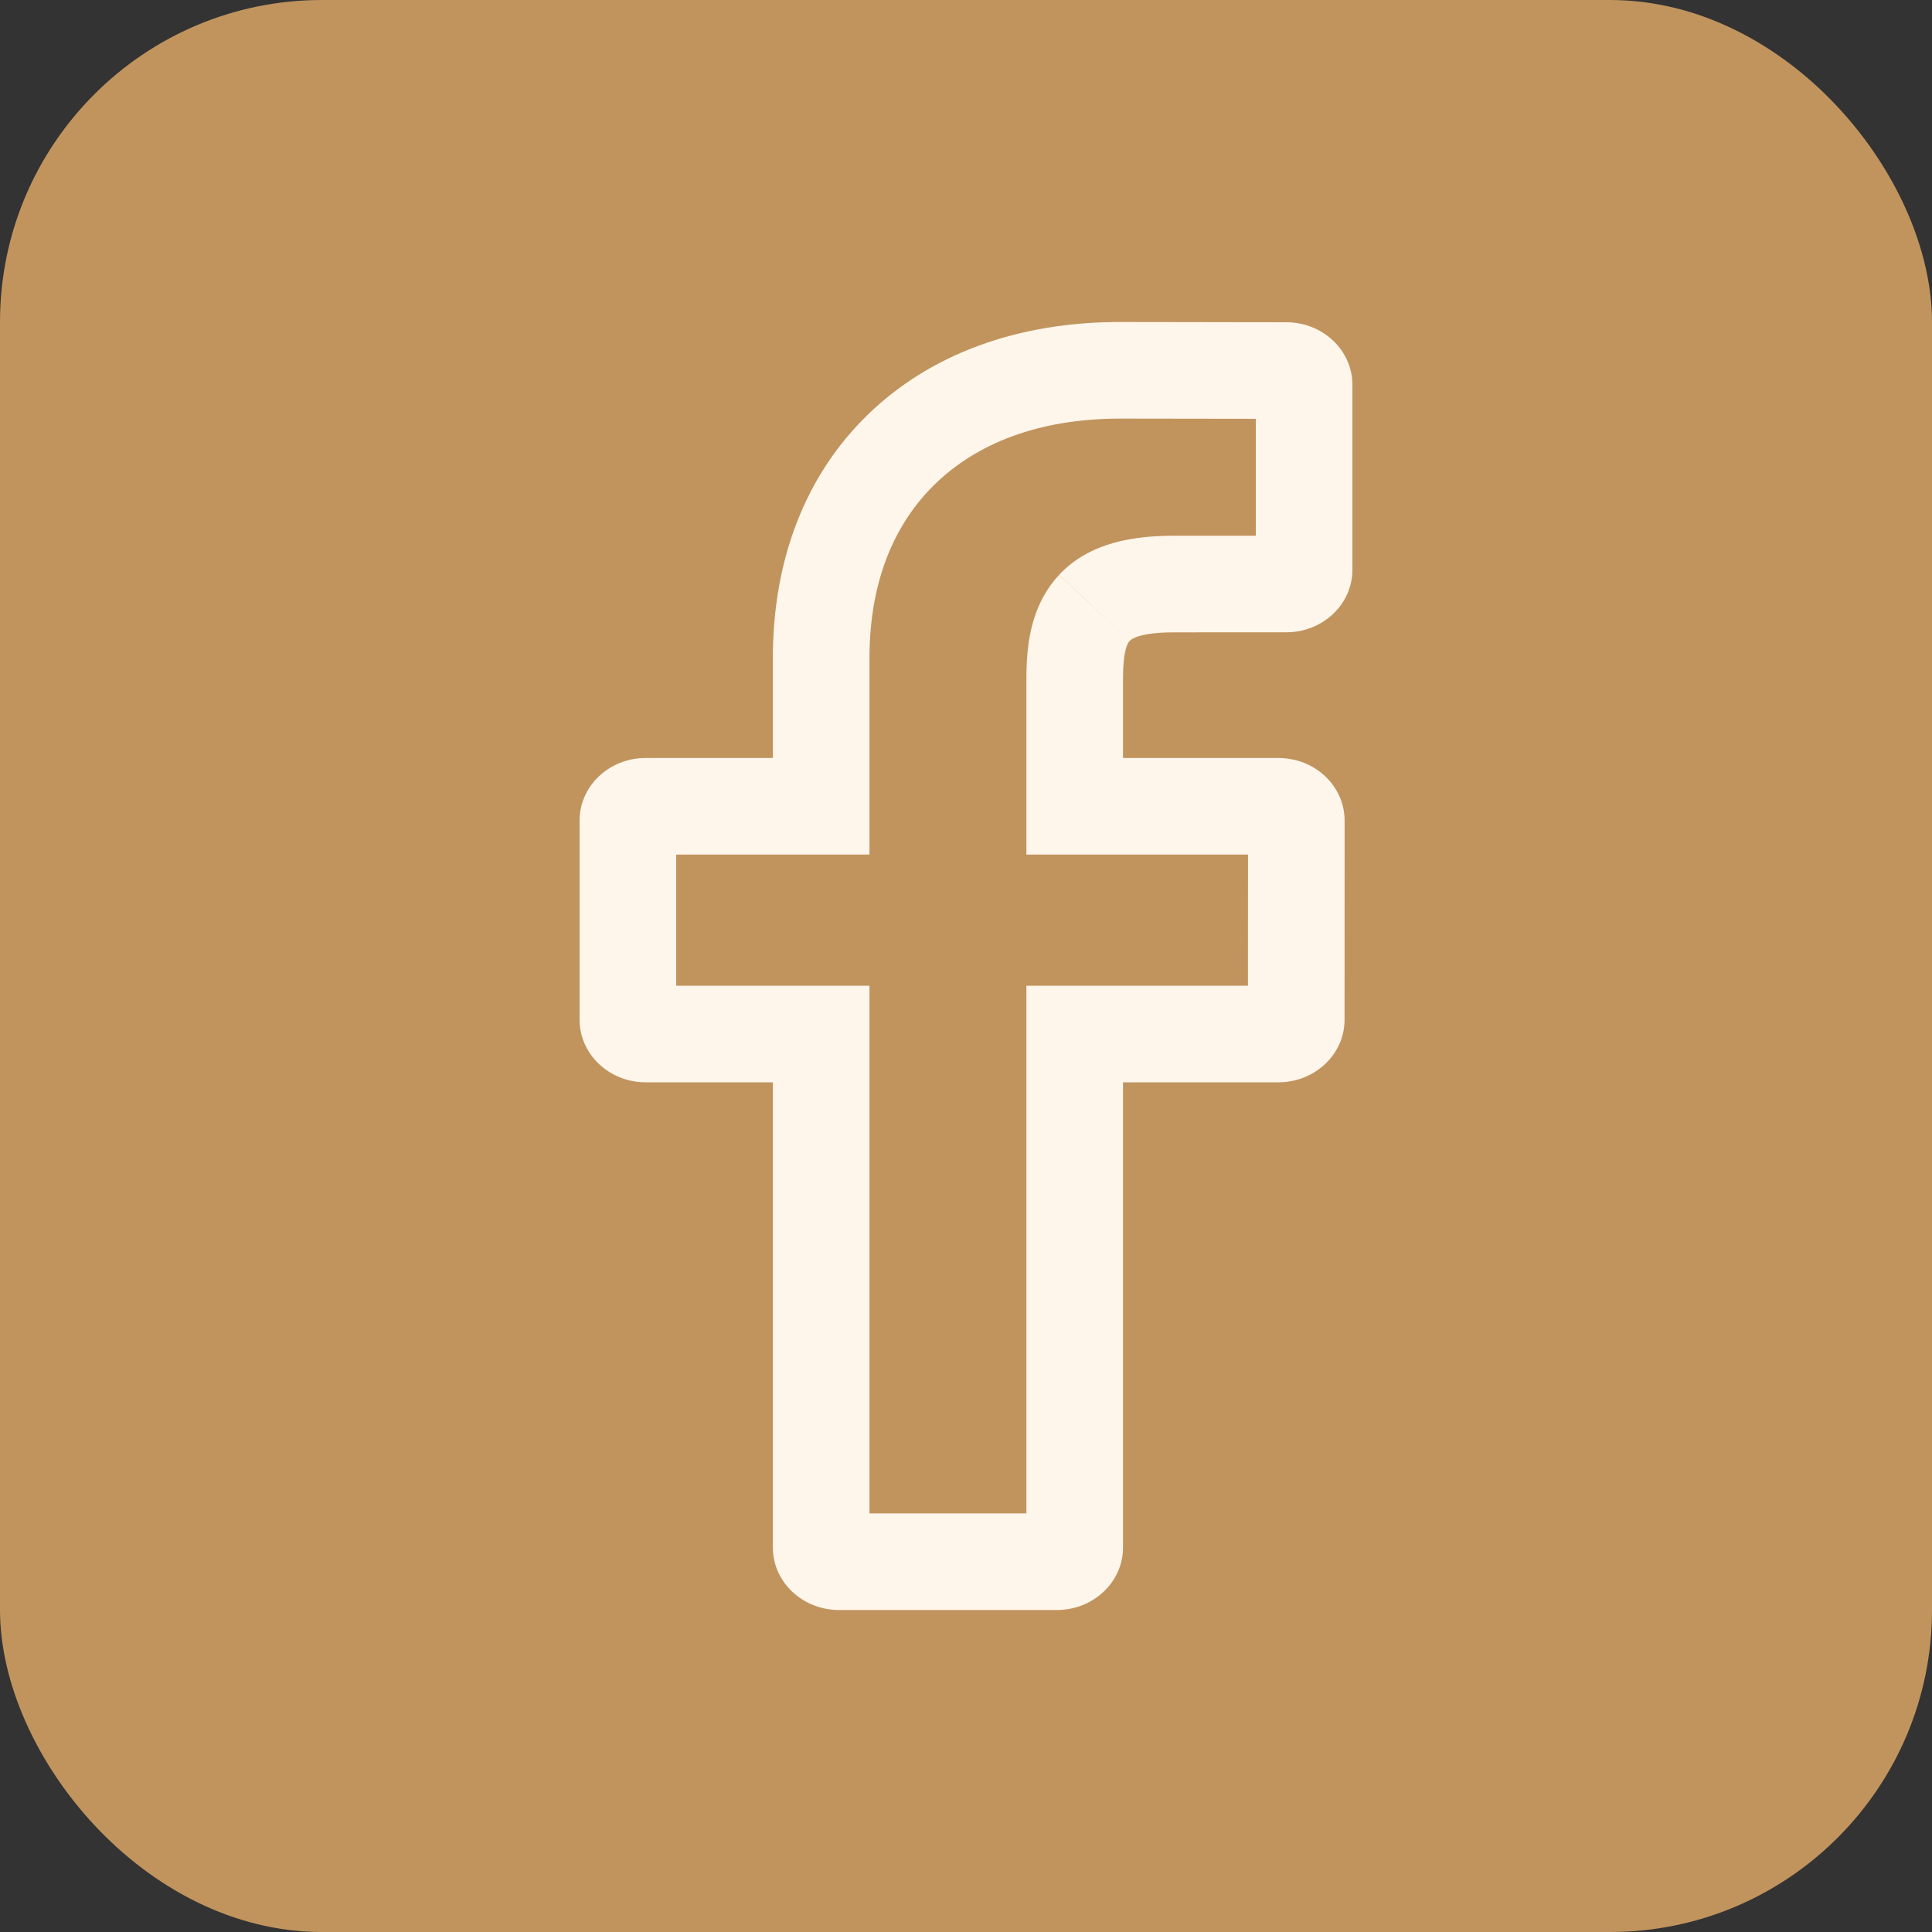 <?xml version="1.0" encoding="UTF-8"?> <svg xmlns="http://www.w3.org/2000/svg" width="30" height="30" viewBox="0 0 30 30" fill="none"><rect x="0" y="0" width="30" height="30" fill="#333333" stroke="none"/> <rect width="30" height="30" rx="5" fill="#C1945E"></rect> <path fill-rule="evenodd" clip-rule="evenodd" d="M19.975 9.818C20.54 9.818 21 9.383 21 8.848V5.974C21 5.44 20.541 5.005 19.976 5.004L17.394 5C15.8 5 14.446 5.497 13.476 6.438C12.511 7.375 12.001 8.683 12.001 10.22V10.27V11.77H10.501H10.026C9.46 11.77 9 12.205 9 12.74V15.835C9 16.37 9.46 16.806 10.026 16.806H10.501H12.001V18.306V24.03C12.001 24.565 12.461 25 13.027 25H16.412C16.978 25 17.438 24.565 17.438 24.03V18.306V16.806H18.938H19.852C20.418 16.806 20.878 16.37 20.878 15.836L20.879 12.74C20.879 12.389 20.677 12.064 20.351 11.892C20.201 11.812 20.025 11.77 19.844 11.77H18.938H17.438V10.545C17.438 10.435 17.442 10.345 17.449 10.27C17.468 10.073 17.508 9.987 17.542 9.951C17.571 9.92 17.706 9.819 18.236 9.819L19.975 9.818ZM19.379 13.27H17.438H15.938V11.77V10.545C15.938 10.286 15.955 10.033 16.006 9.798C16.053 9.585 16.158 9.235 16.446 8.927L17.542 9.951L16.447 8.925C16.93 8.41 17.633 8.319 18.236 8.319C18.236 8.319 18.236 8.319 18.236 8.319L19.5 8.319V6.503L17.394 6.5C17.394 6.5 17.393 6.5 17.393 6.5C16.115 6.5 15.161 6.894 14.521 7.515L14.521 7.515C13.889 8.128 13.501 9.025 13.501 10.22V11.77V13.27H12.001H10.5V15.306H12.001H13.501V16.806V23.5H15.938V16.806V15.306H17.438H19.378L19.379 13.27Z" fill="#FFF6EB"></path> </svg> 
